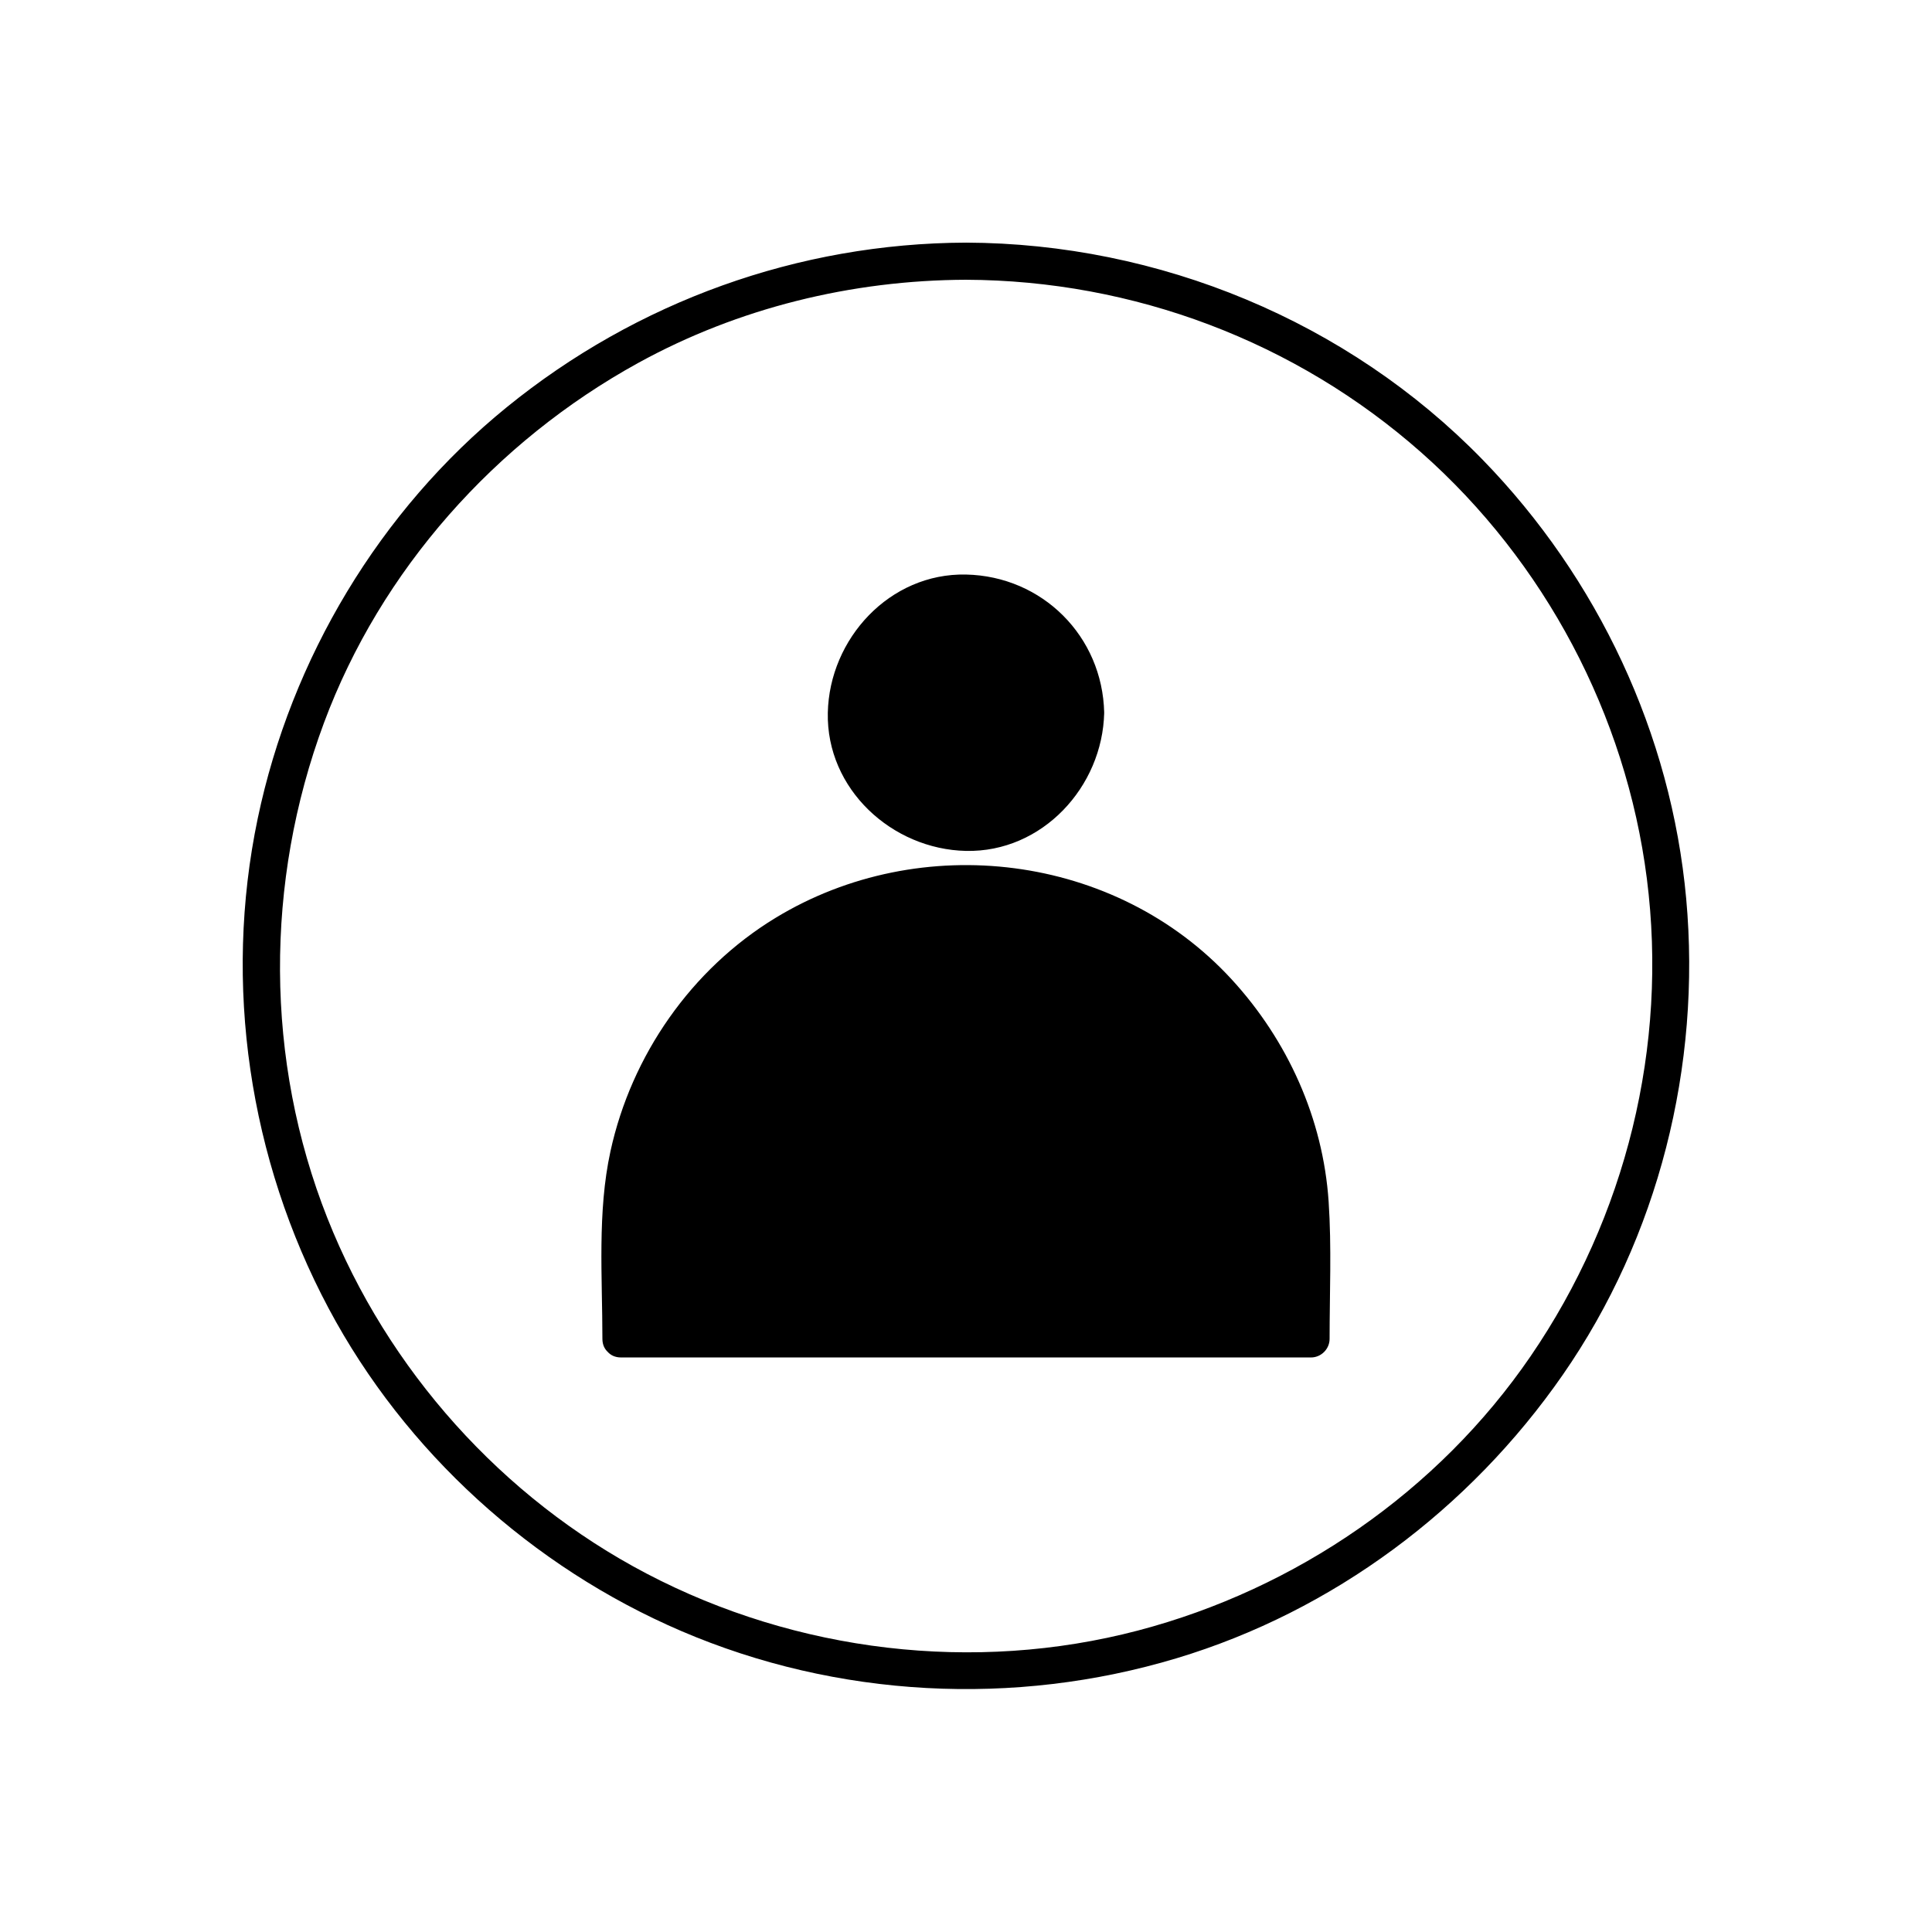 <?xml version="1.0" encoding="UTF-8"?>
<!-- Uploaded to: SVG Find, www.svgrepo.com, Generator: SVG Find Mixer Tools -->
<svg fill="#000000" width="800px" height="800px" version="1.1" viewBox="144 144 512 512" xmlns="http://www.w3.org/2000/svg">
 <g>
  <path d="m400 208.3c-44.457 0.16-87.266 15.609-121.73 43.633-33.66 27.371-57.098 66.566-65.969 108.96-9.195 43.934-2.277 90.289 18.789 129.84 20.254 38.031 53.891 68.527 93.426 85.496 41.312 17.73 88.293 20.16 131.31 7.219 41.523-12.492 77.641-39.555 102.3-75.066 25.402-36.574 36.762-81.973 32.734-126.21-3.981-43.707-23.398-84.949-53.953-116.35-35.754-36.742-85.785-57.34-136.91-57.523-6.348-0.023-6.344 9.816 0 9.84 44.379 0.16 87.367 16.355 120.64 45.766 32.715 28.914 54.262 69.562 59.789 112.88 5.68 44.473-5.519 89.703-30.801 126.63-24.527 35.836-62.168 61.703-104.06 72.695-43.422 11.391-90.496 5.707-130.19-15.082-38.281-20.047-68.684-54.016-84.594-94.168-16.605-41.906-16.617-89.113-0.938-131.27 15.09-40.578 45.457-74.582 83.246-95.387 26.547-14.617 56.66-21.957 86.906-22.066 6.344-0.023 6.344-9.867 0-9.84z"/>
  <path d="m431.7 332.88c0 17.508-14.191 31.699-31.699 31.699s-31.703-14.191-31.703-31.699c0-17.508 14.195-31.699 31.703-31.699s31.699 14.191 31.699 31.699"/>
  <path d="m426.78 332.88c-0.316 14.844-11.938 26.465-26.781 26.781s-26.473-12.414-26.781-26.781c-0.316-14.844 12.41-26.473 26.781-26.781 14.848-0.316 26.477 12.414 26.781 26.781 0.137 6.336 9.977 6.352 9.84 0-0.43-20.246-16.375-36.191-36.621-36.621-20.246-0.43-36.203 17.023-36.621 36.621-0.43 20.246 17.023 36.203 36.621 36.621 20.246 0.43 36.203-17.023 36.621-36.621 0.137-6.352-9.703-6.336-9.84 0z"/>
  <path d="m308.56 498.82h182.88v-29.492c0-50.492-40.945-91.422-91.438-91.422s-91.438 40.93-91.438 91.422z"/>
  <path d="m308.56 503.74h147.19 35.684c2.684 0 4.922-2.238 4.922-4.922 0-12.086 0.555-24.312-0.254-36.379-1.473-22-10.863-42.754-25.73-58.926-30.699-33.387-82.418-39.637-120.85-16.266-22.305 13.566-38.195 36.43-43.742 61.852-3.516 16.109-2.137 33.332-2.137 49.715 0 6.344 9.84 6.344 9.84 0 0-12.086-0.555-24.312 0.254-36.379 1.477-22.008 12.238-42.578 28.352-57.391 33.82-31.086 87.473-28.492 119.54 3.566 14.992 14.992 23.695 35.469 24.797 56.562 0.582 11.168 0.094 22.457 0.094 33.641l4.922-4.922h-147.19-35.684c-6.352 0.008-6.352 9.848-0.004 9.848z"/>
 </g>
</svg>